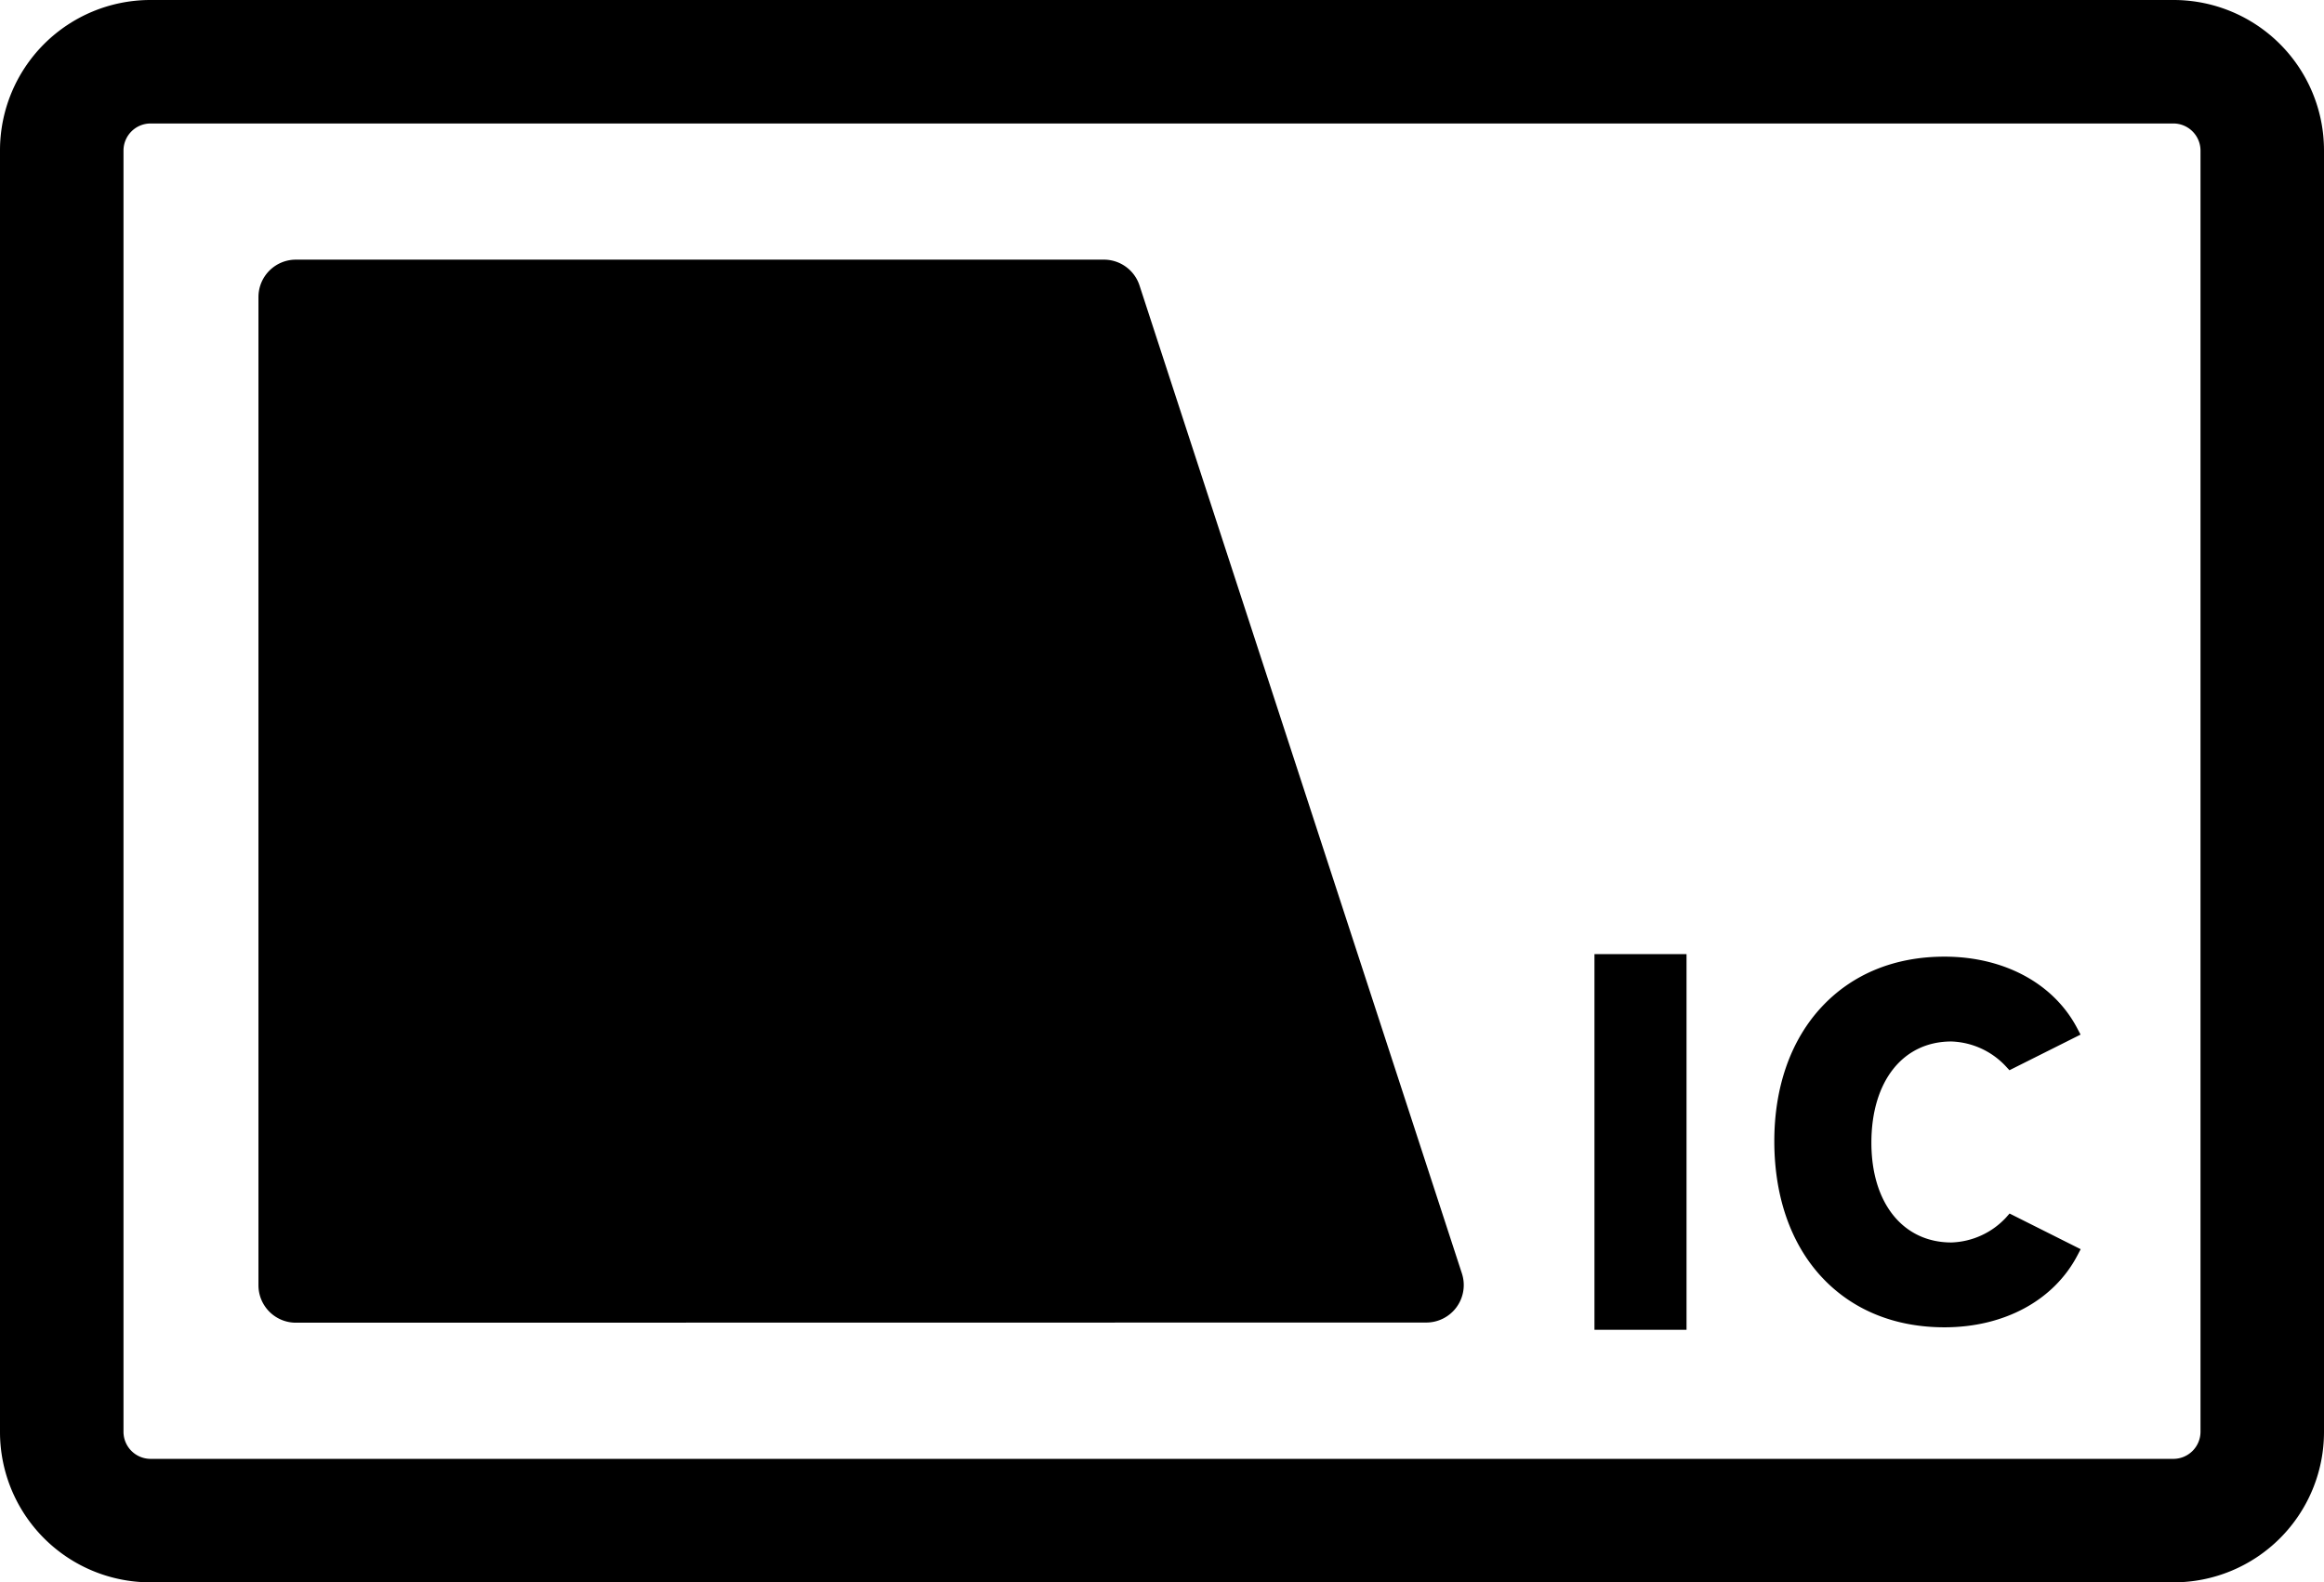 <svg id="contents" xmlns="http://www.w3.org/2000/svg" viewBox="0 0 570 388.14"><path d="M648.15,594.07H151.85A36.89,36.89,0,0,1,115,557.22V242.78a36.89,36.89,0,0,1,36.85-36.85h496.3A36.89,36.89,0,0,1,685,242.78V557.22A36.89,36.89,0,0,1,648.15,594.07ZM151.85,236.22a6.65,6.65,0,0,0-6.56,6.56V557.22a6.65,6.65,0,0,0,6.56,6.56h496.3a6.66,6.66,0,0,0,6.56-6.56V242.78a6.66,6.66,0,0,0-6.56-6.56Z" transform="translate(-115 -205.93)"/><path d="M187.57,530.38a9.18,9.18,0,0,1-9.18-9.18V278.8a9.18,9.18,0,0,1,9.18-9.18H385.76a9.19,9.19,0,0,1,8.72,6.32l79.09,242.4a9.19,9.19,0,0,1-8.72,12Z" transform="translate(-115 -205.93)"/><rect x="391.07" y="234.04" width="22.58" height="92.15"/><path d="M591.91,531.51c-12.23,0-22.66-4.28-30.15-12.37s-11.54-19.58-11.58-33.08,4.05-25,11.58-33.1,17.92-12.37,30.15-12.37c14.62,0,26.79,6.57,32.56,17.56l.82,1.56-17.44,8.74-.88-.95a19.13,19.13,0,0,0-13.36-6.1c-11.85,0-19.56,9.68-19.62,24.66s7.77,24.64,19.62,24.64A19.13,19.13,0,0,0,607,504.6l.88-1,17.44,8.75-.82,1.56C618.7,524.94,606.53,531.51,591.91,531.51Z" transform="translate(-115 -205.93)"/></svg>